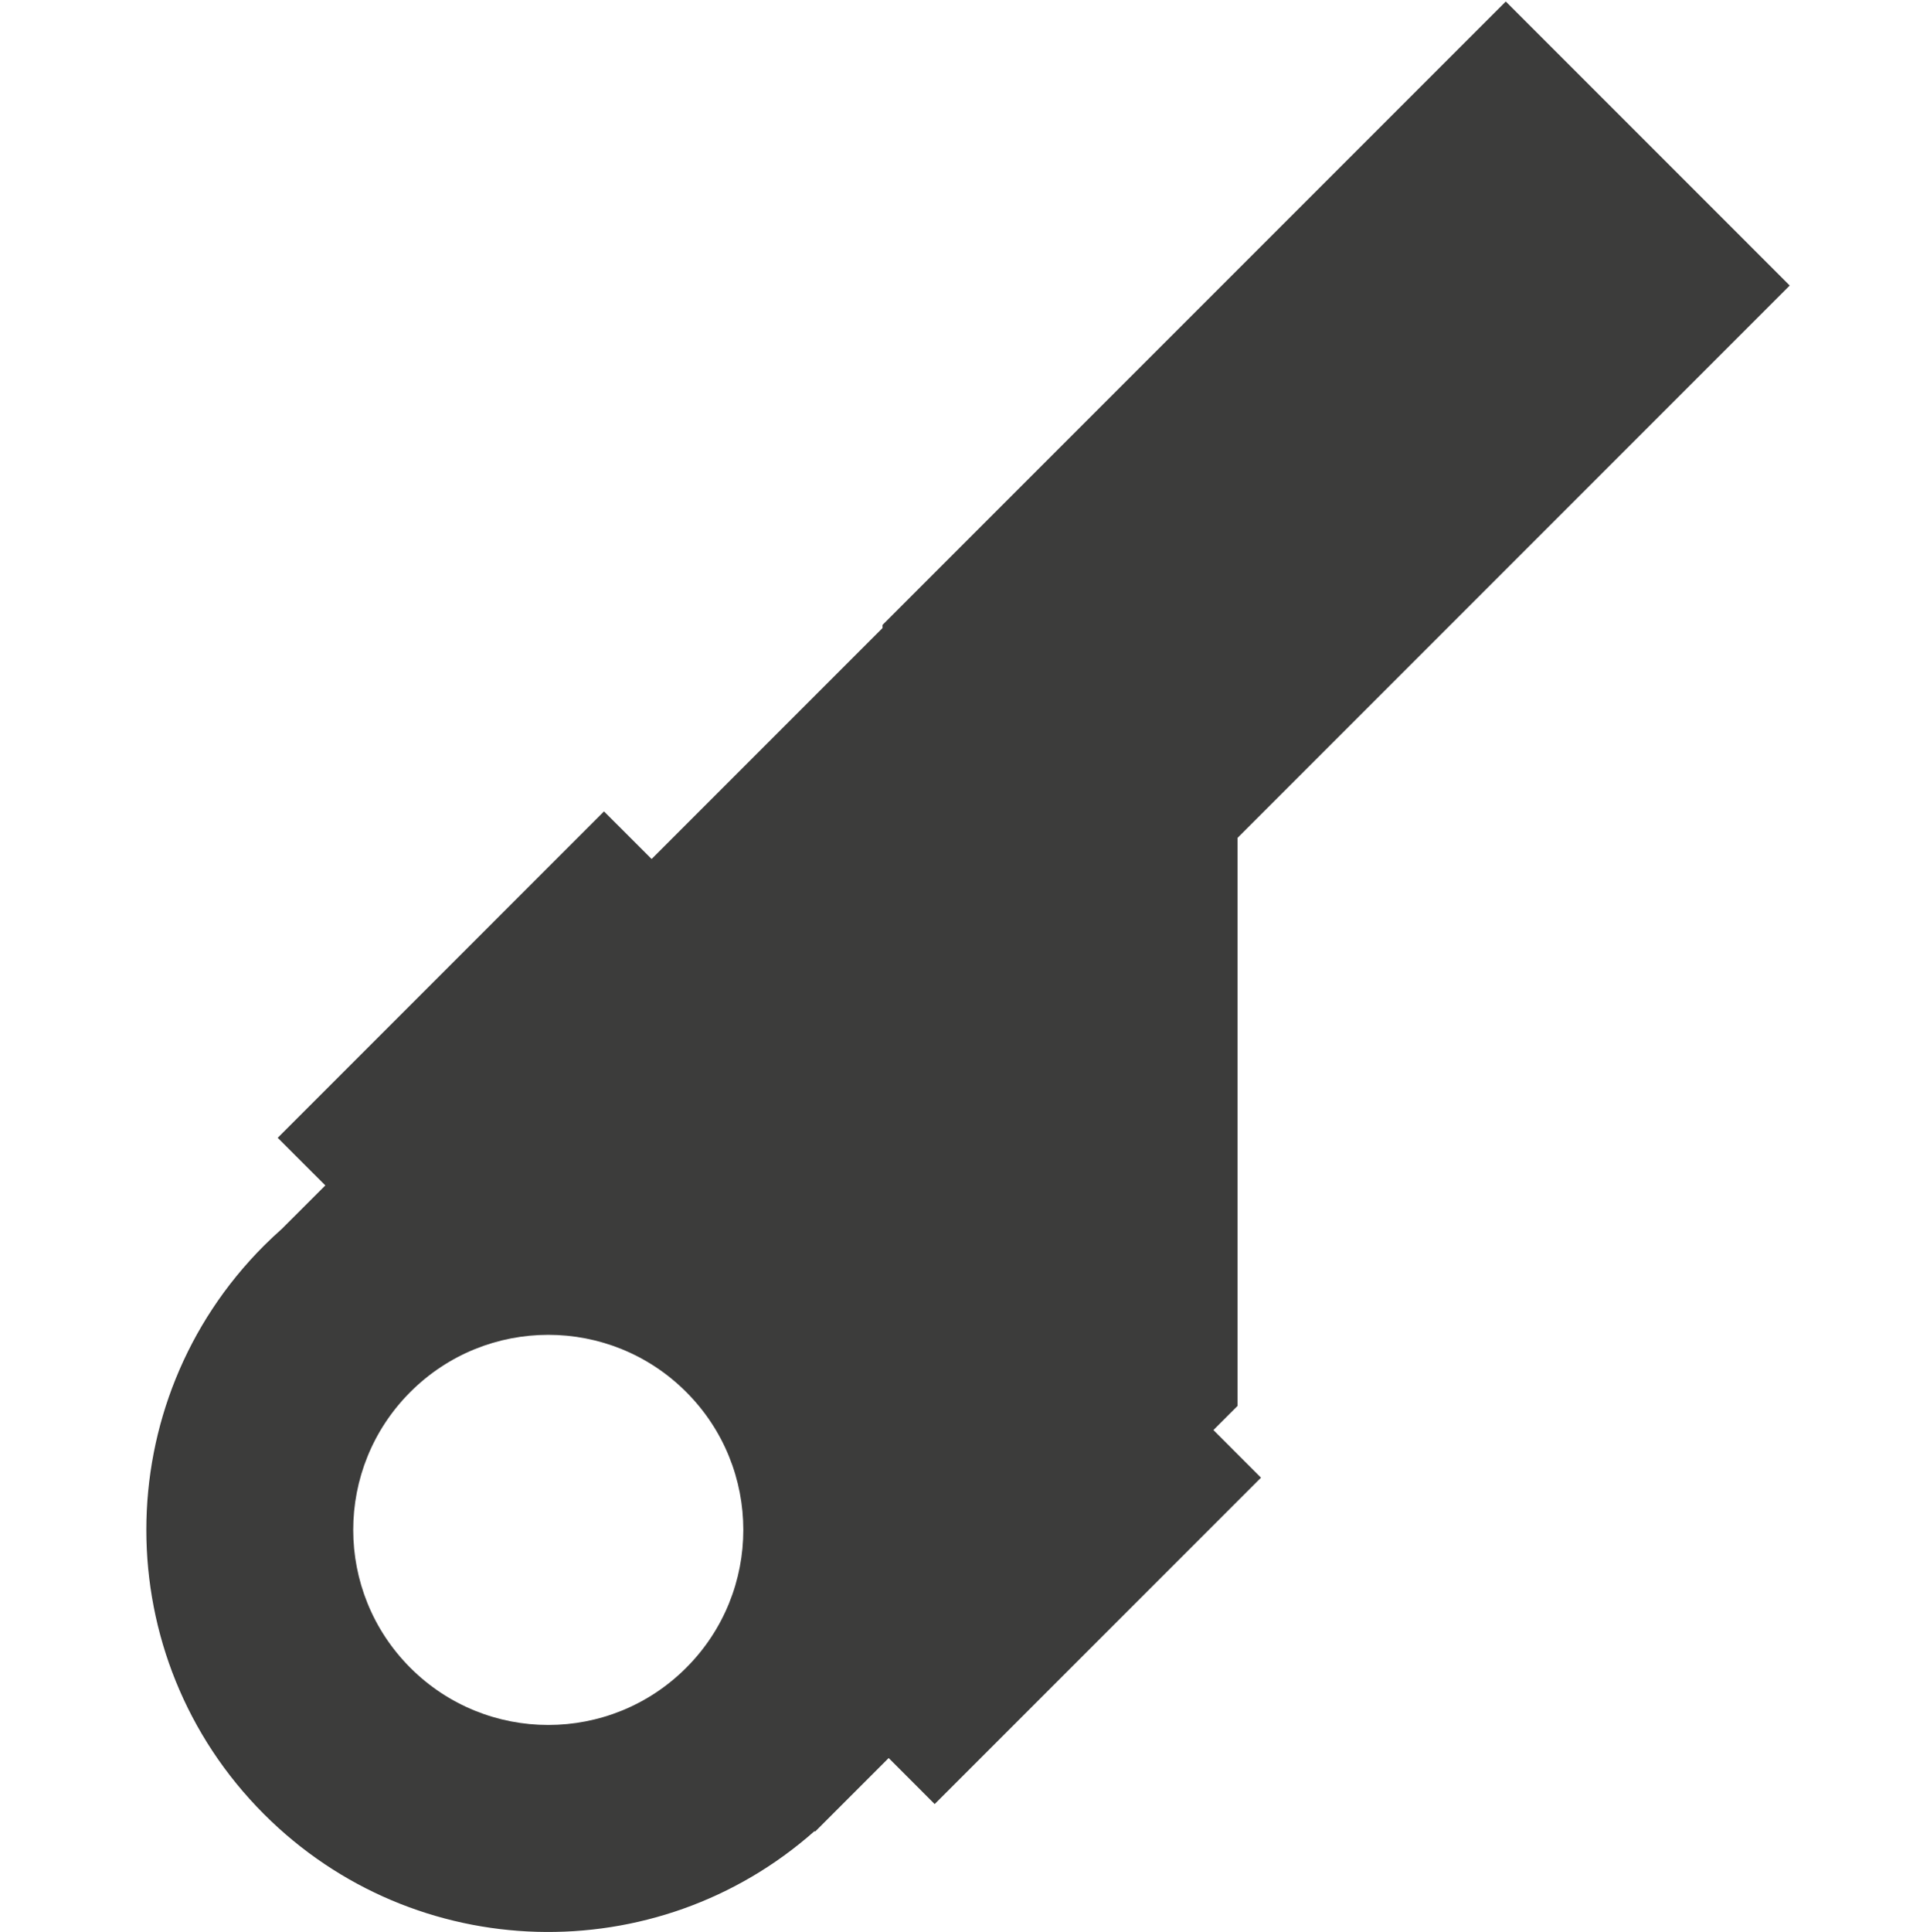<?xml version="1.0" encoding="utf-8"?>
<!-- Generator: Adobe Illustrator 16.0.0, SVG Export Plug-In . SVG Version: 6.00 Build 0)  -->
<!DOCTYPE svg PUBLIC "-//W3C//DTD SVG 1.1//EN" "http://www.w3.org/Graphics/SVG/1.1/DTD/svg11.dtd">
<svg version="1.1" id="Capa_1" xmlns="http://www.w3.org/2000/svg" xmlns:xlink="http://www.w3.org/1999/xlink" x="0px" y="0px"
	 width="90px" height="90.069px" viewBox="0 0 90 90.069" enable-background="new 0 0 90 90.069" xml:space="preserve">
<g>
	<rect fill="none" width="90" height="90"/>
	<path fill="#3C3C3B" d="M57.709,65.546V39.063l25.75-25.751L70.218,0.07L41.154,29.134v0.146l-9.642,9.642l-1.126,1.126
		l-2.22-2.219L12.95,53.046l2.221,2.219l-2.021,2.02c-0.285,0.253-0.563,0.514-0.837,0.786c-7.319,7.321-7.319,19.189,0,26.51
		c7.048,7.048,18.311,7.31,25.673,0.785l0.025,0.026l3.43-3.43l2.145,2.146l15.217-15.217l-2.219-2.22L57.709,65.546z
		 M31.998,77.756c-3.551,3.552-9.31,3.552-12.862,0s-3.552-9.31,0-12.861s9.311-3.552,12.862,0
		C35.551,68.446,35.551,74.205,31.998,77.756z"/>
</g>
</svg>
